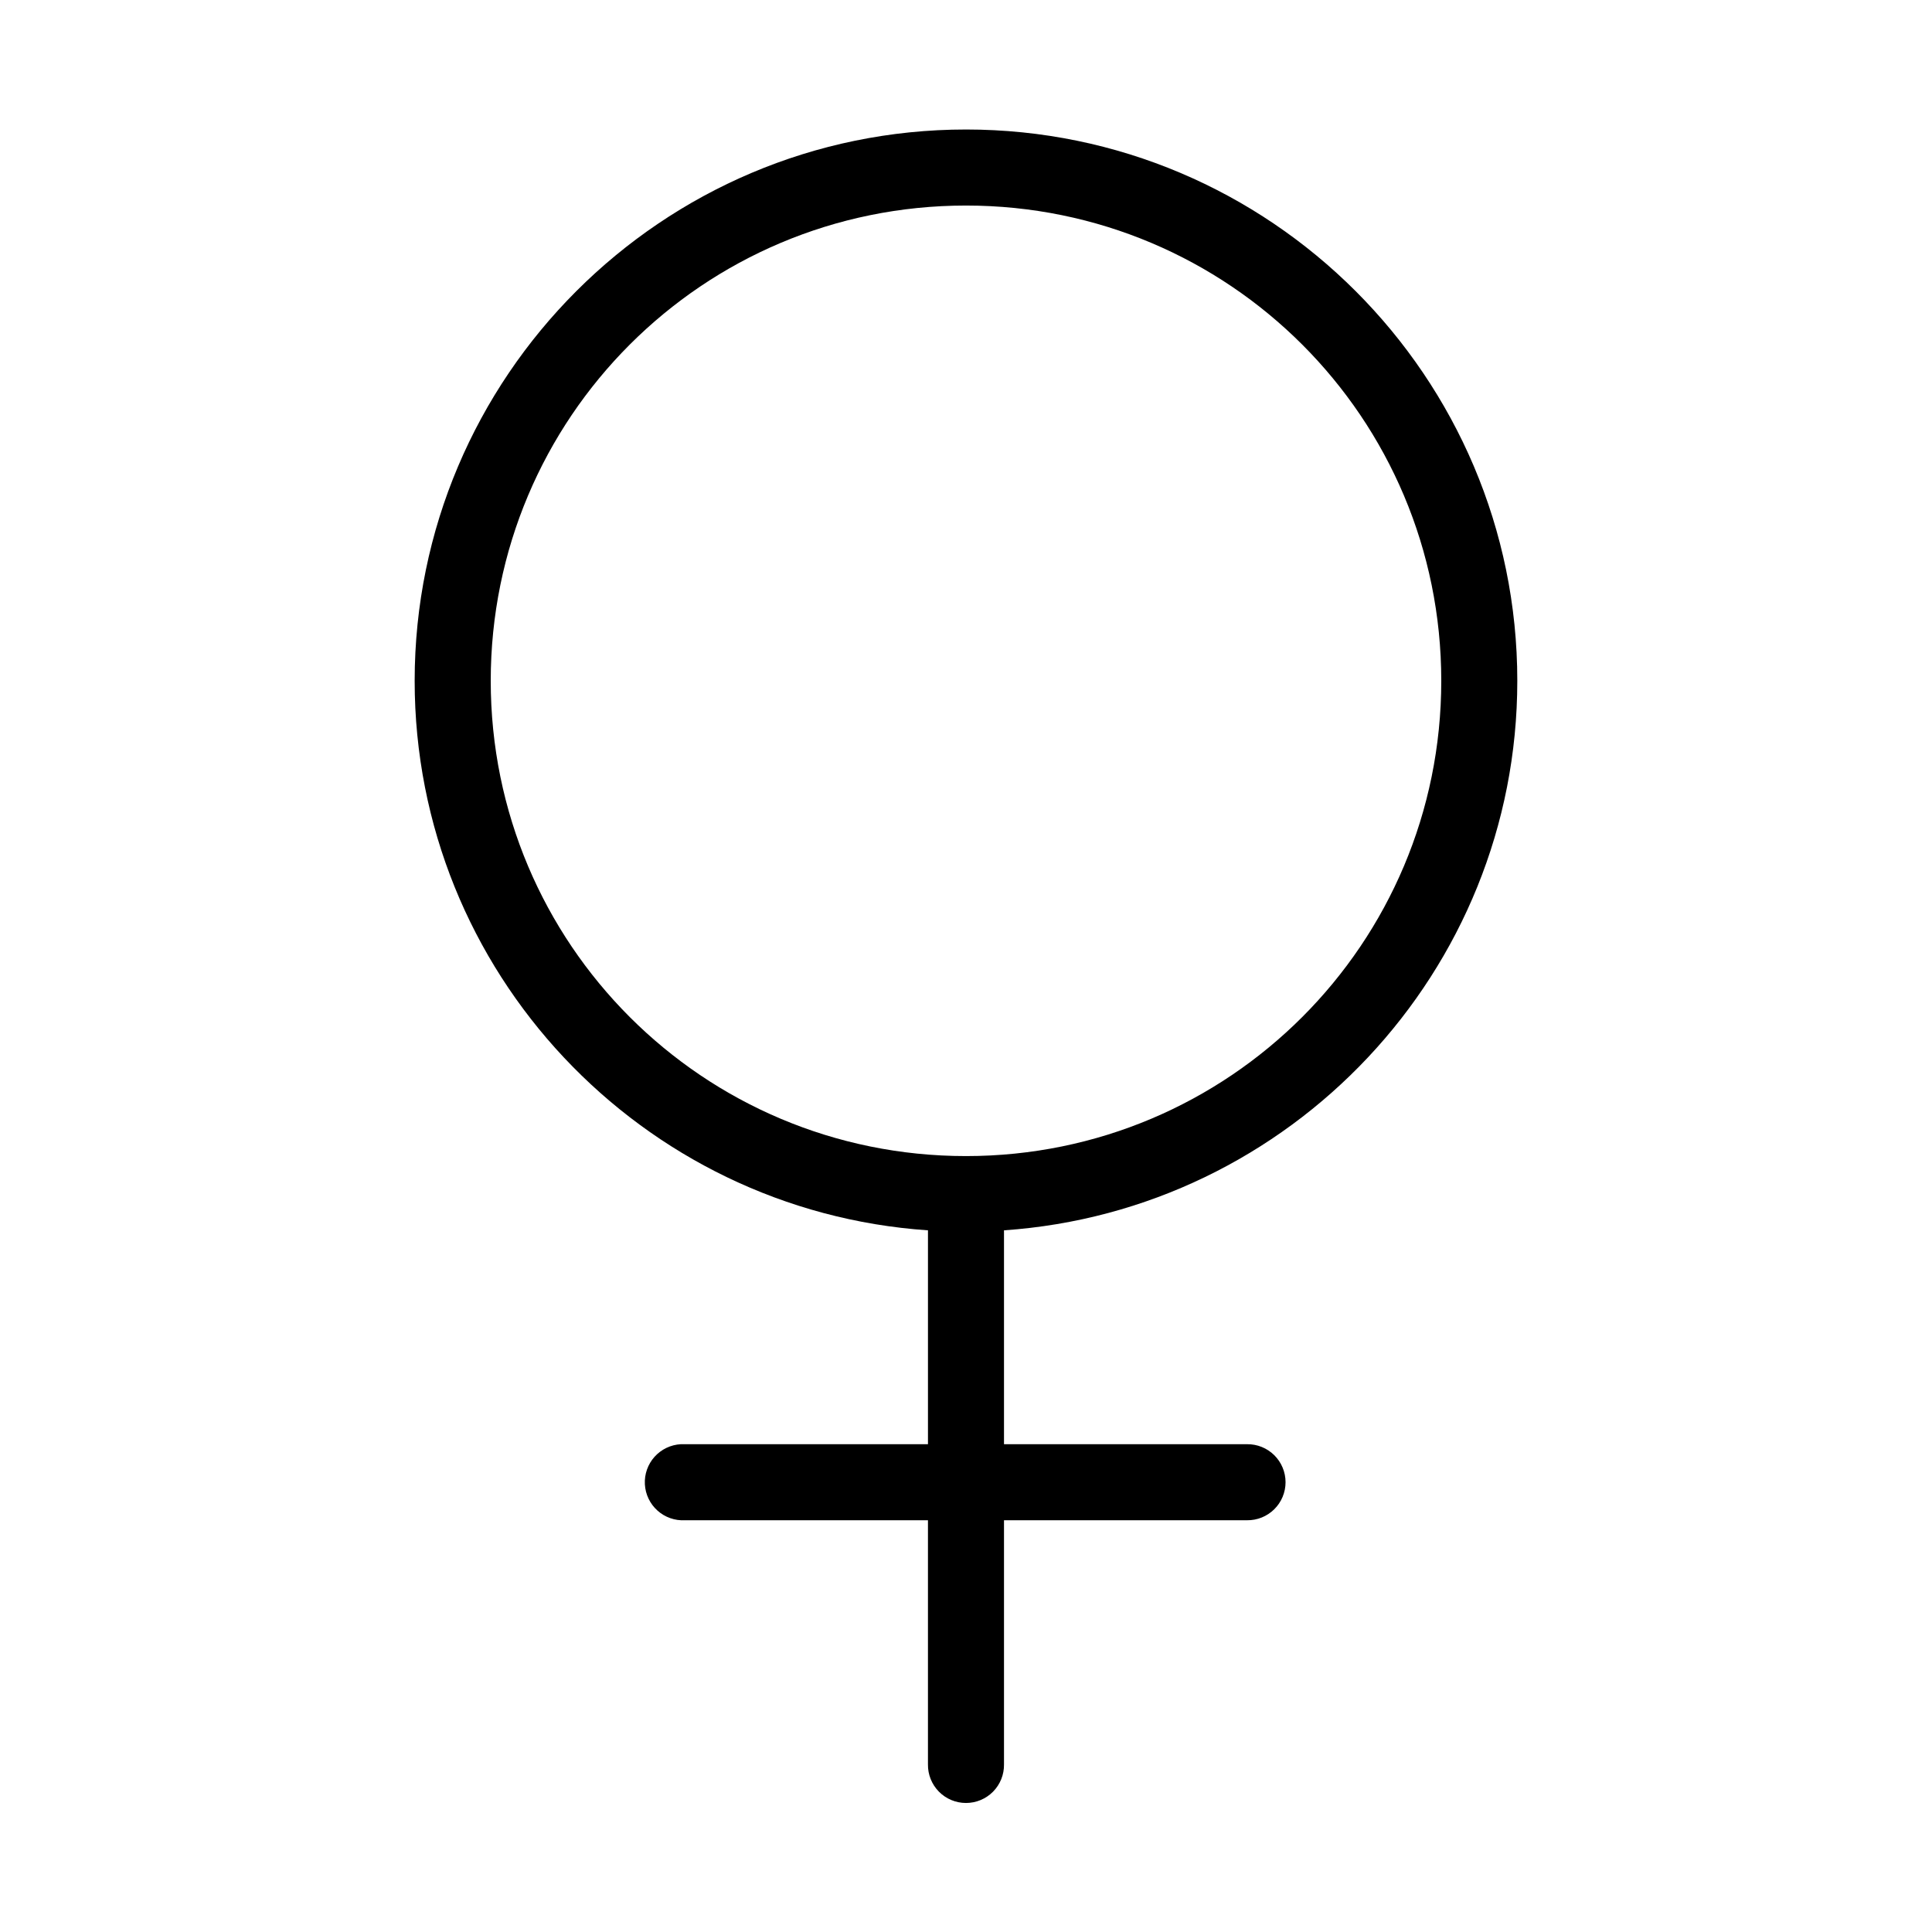 <?xml version="1.0" encoding="UTF-8"?>
<!-- Uploaded to: ICON Repo, www.svgrepo.com, Generator: ICON Repo Mixer Tools -->
<svg fill="#000000" width="800px" height="800px" version="1.1" viewBox="144 144 512 512" xmlns="http://www.w3.org/2000/svg">
 <path d="m400 178.32c-80.574 0-146.11 65.531-146.11 146.1 0 77.199 60.121 140.46 136.03 145.63v56.68h-64.395c-0.367-0.02-0.734-0.02-1.102 0-2.672 0.145-5.176 1.348-6.965 3.34-1.785 1.992-2.707 4.613-2.559 7.289 0.145 2.672 1.348 5.176 3.34 6.961 1.992 1.789 4.613 2.707 7.285 2.562h64.395v64.707c-0.039 2.699 1.008 5.297 2.902 7.219 1.891 1.922 4.477 3 7.176 3 2.695 0 5.281-1.078 7.176-3 1.891-1.922 2.938-4.519 2.898-7.219v-64.707h64.395c2.695 0.039 5.297-1.008 7.215-2.902 1.922-1.891 3.004-4.477 3.004-7.176 0-2.695-1.082-5.281-3.004-7.176-1.918-1.891-4.519-2.938-7.215-2.898h-64.395v-56.68c75.859-5.223 136.03-68.469 136.03-145.63 0-80.57-65.531-146.1-146.1-146.1zm0 20.152c69.68 0 125.95 56.27 125.95 125.95 0 69.684-56.27 125.95-125.95 125.95-69.684 0-125.95-56.27-125.95-125.95 0-69.68 56.27-125.95 125.95-125.95z"/>
</svg>